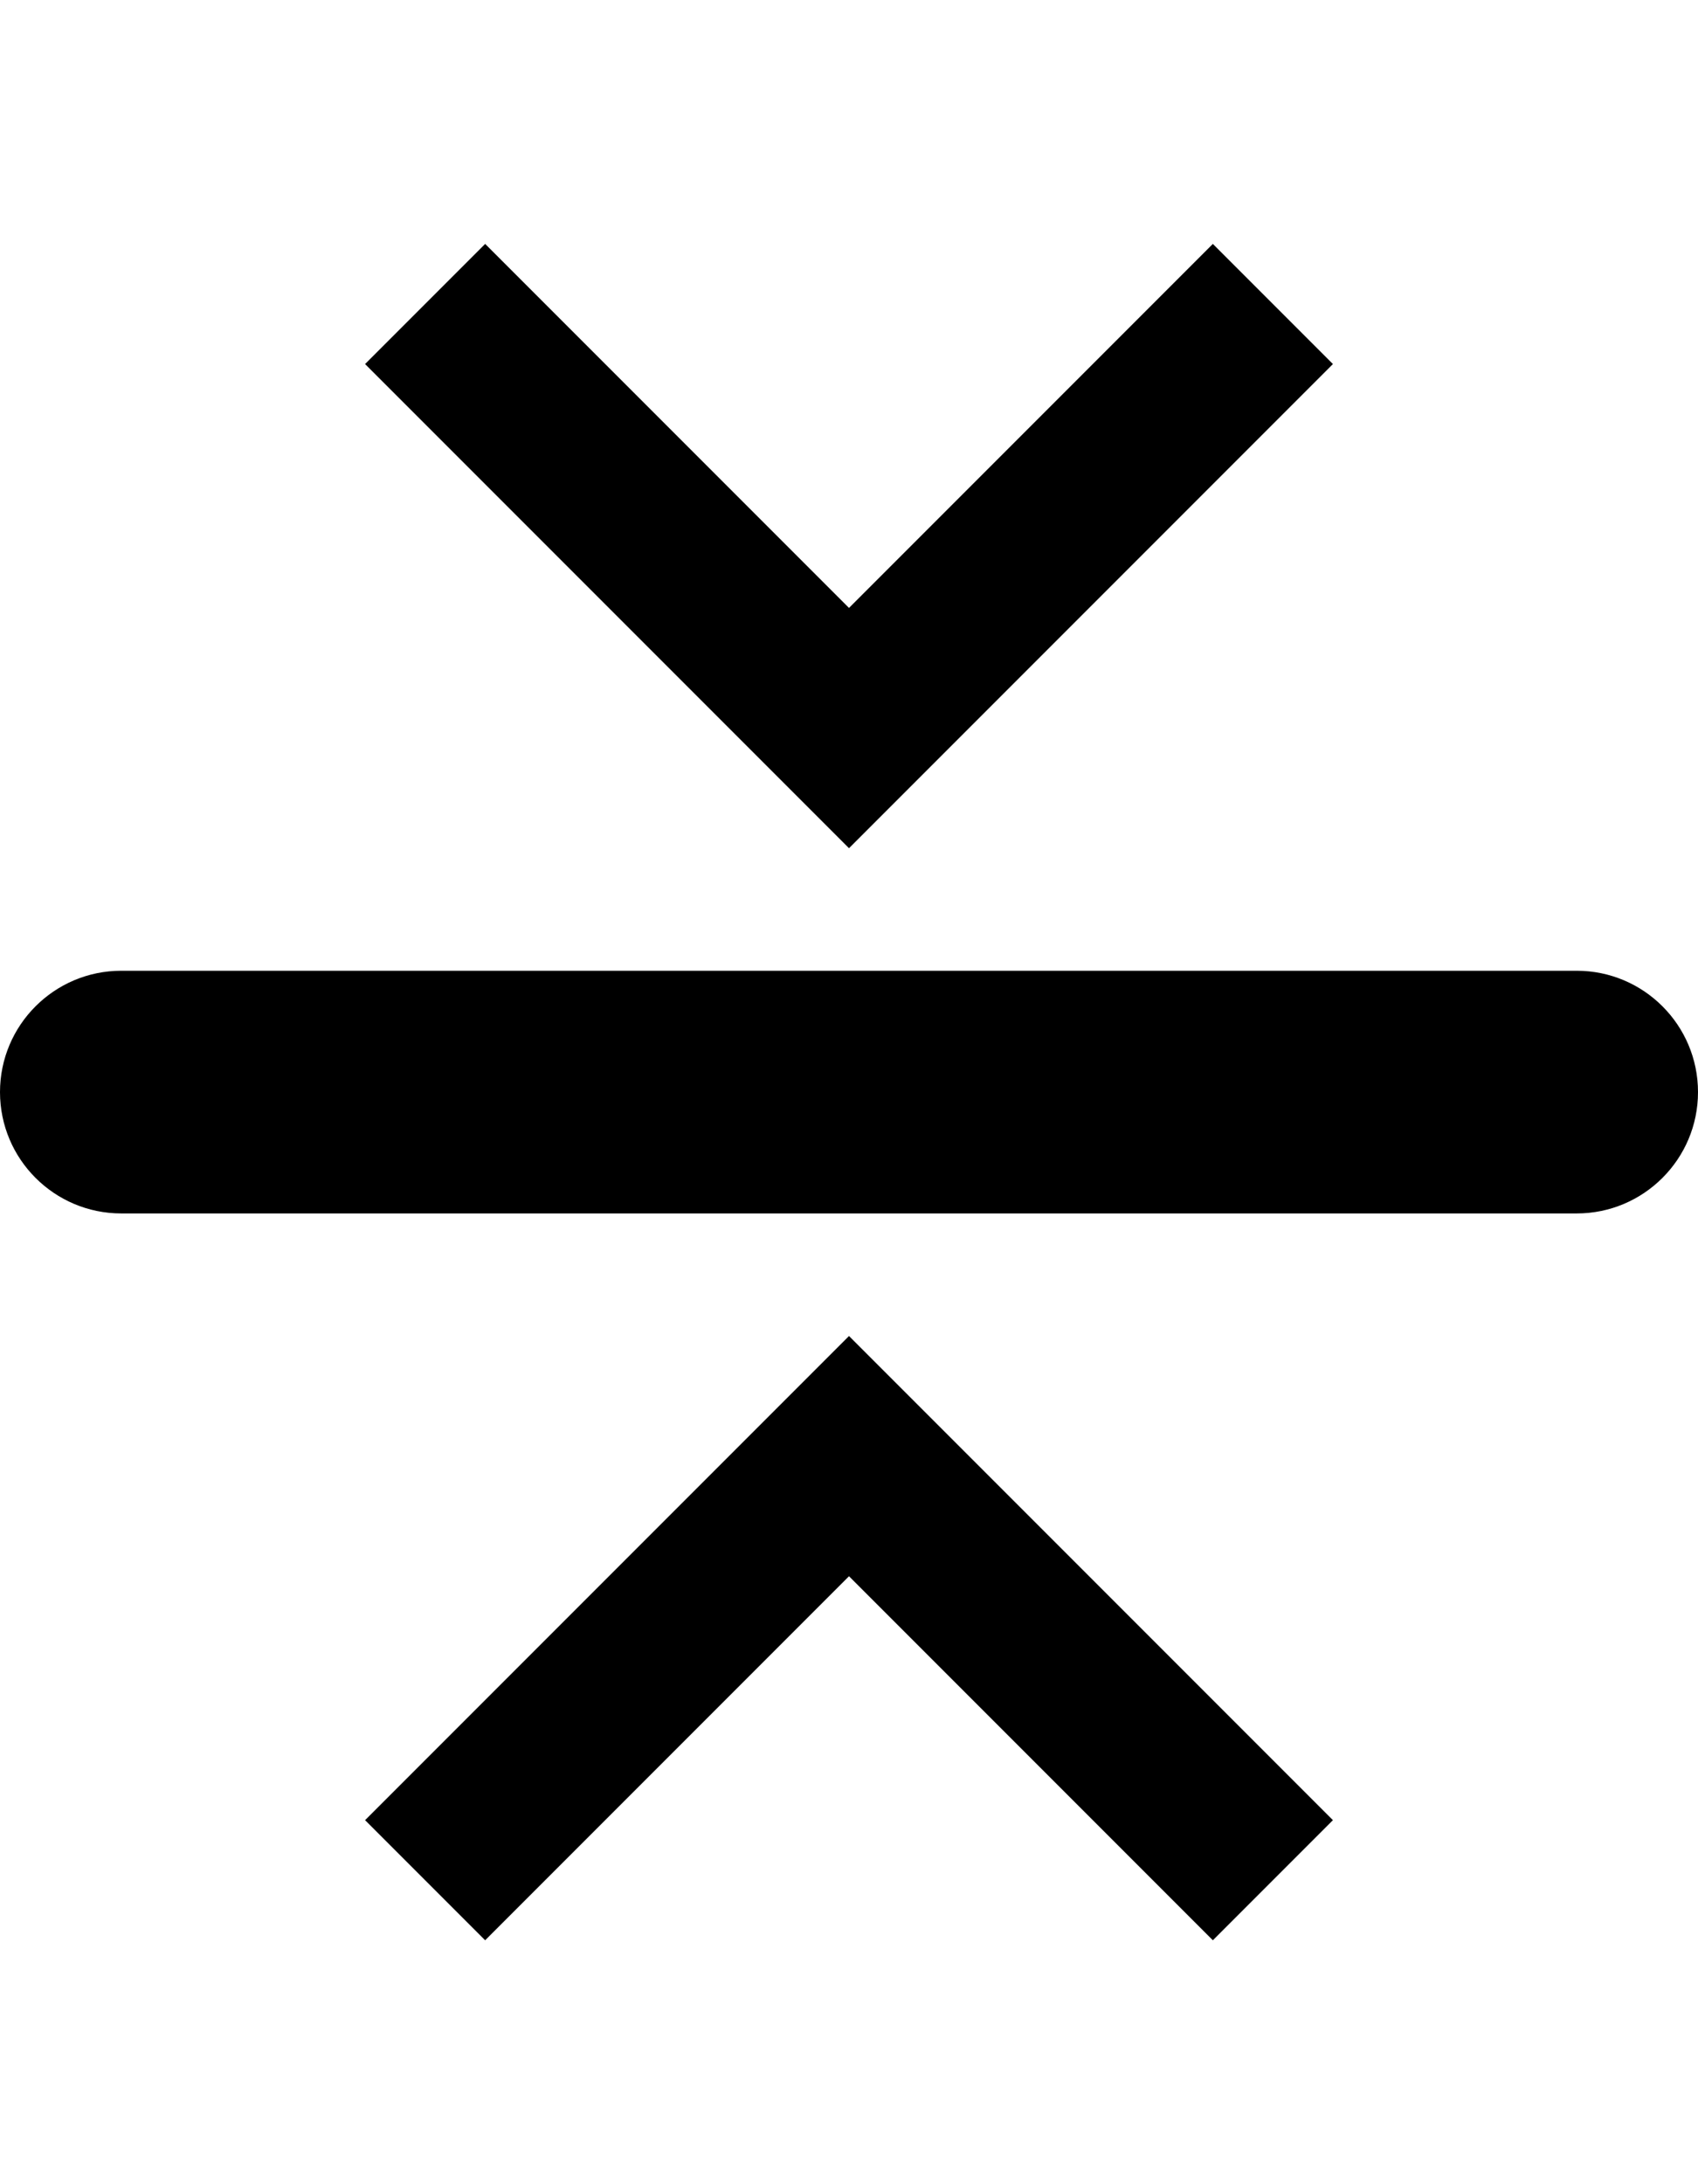 <?xml version="1.0" encoding="UTF-8" standalone="no"?>
<!DOCTYPE svg PUBLIC "-//W3C//DTD SVG 1.1//EN" "http://www.w3.org/Graphics/SVG/1.1/DTD/svg11.dtd">
<svg xmlns:dc="http://purl.org/dc/elements/1.1/" version="1.1" xmlns:xl="http://www.w3.org/1999/xlink" xmlns="http://www.w3.org/2000/svg" viewBox="-24 104 14 18" width="14" height="18">
  <defs/>
  <g id="yshrink" stroke-opacity="1" stroke-dasharray="none" stroke="none" fill="none" fill-opacity="1">
    <title>yshrink</title>
    <g id="yshrink_Layer_1">
      <title>Layer 1</title>
      <g id="Line_4">
        <path d="M -14 119 L -17 116 L -20 119" stroke="black" stroke-linecap="square" stroke-linejoin="miter" stroke-width="1.4"/>
      </g>
      <g id="Graphic_3">
        <path d="M -23 112 L -11 112 C -10.448 112 -10 112.448 -10 113 L -10 113 C -10 113.552 -10.448 114 -11 114 L -23 114 C -23.552 114 -24 113.552 -24 113 L -24 113 C -24 112.448 -23.552 112 -23 112 Z" fill="black"/>
      </g>
      <g id="Line_2">
        <path d="M -14 107 L -17 110 L -20 107" stroke="black" stroke-linecap="square" stroke-linejoin="miter" stroke-width="1.4"/>
      </g>
    </g>
  </g>
</svg>
